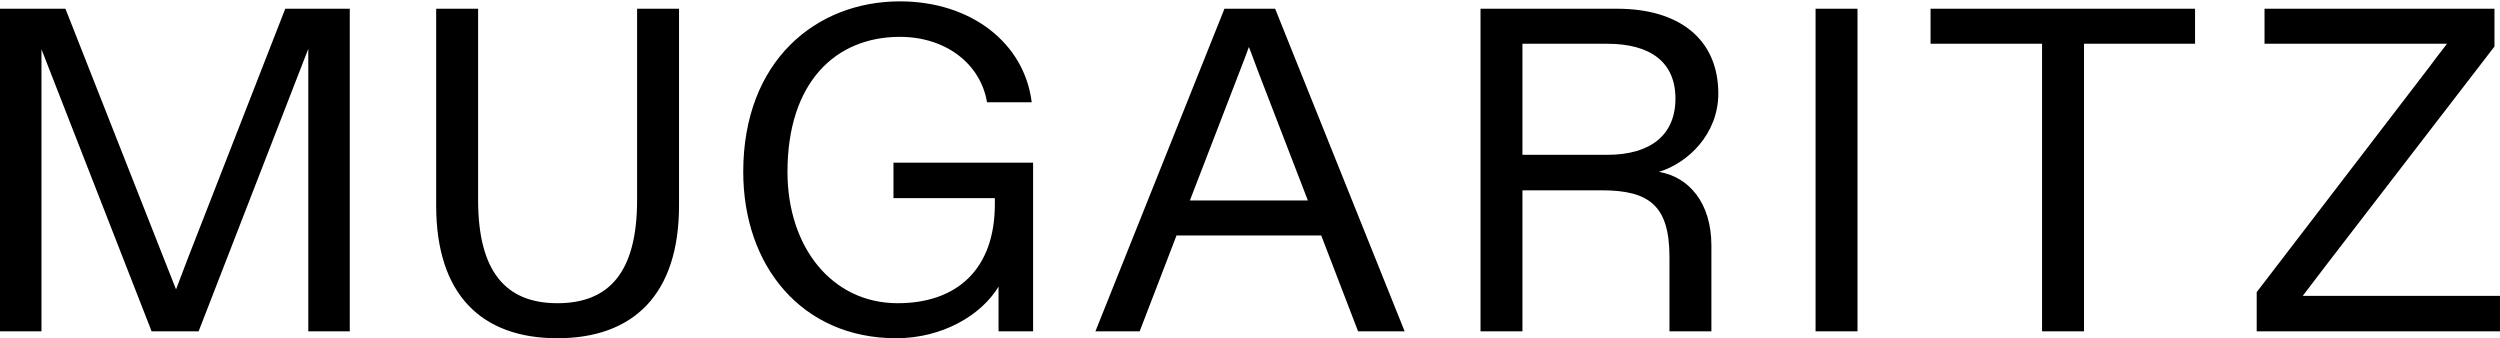 <svg width="1360" height="184" viewBox="0 0 1360 184" fill="none" xmlns="http://www.w3.org/2000/svg">
<path fill-rule="evenodd" clip-rule="evenodd" d="M404.323 93.5C404.323 144.641 436.161 183.999 487.552 183.999C512.371 183.999 533.679 171.715 543.206 155.922V172.467V180.239H562.007V88.486H486.048V107.789H541.2V111.048C541.2 146.646 520.393 164.947 488.304 164.947C452.706 164.947 428.389 134.613 428.389 93.5C428.389 44.866 454.461 20.047 489.558 20.047C514.376 20.047 533.429 34.587 536.938 55.645H561.255C557.244 23.306 528.164 0.744 489.558 0.744C443.932 0.744 404.323 33.083 404.323 93.5ZM805.403 180.239H828.215V103.527H871.334C897.406 103.527 908.186 112.051 908.186 139.878V180.239H930.999V133.61C930.999 110.547 918.966 96.257 902.42 93.5C918.214 88.737 934.759 72.943 934.759 50.882C934.759 21.301 913.45 4.755 879.858 4.755H805.403V180.239ZM828.215 84.224V23.808H874.343C897.908 23.808 911.445 33.835 911.445 53.64C911.445 73.445 897.908 84.224 874.343 84.224H828.215ZM1227.64 180.239H1360V160.936H1252.7L1264.74 145.142L1356.99 25.312V4.755H1231.9V23.808H1331.17C1329.8 25.613 1328.63 27.123 1327.55 28.51L1327.55 28.512C1325.49 31.171 1323.79 33.378 1321.64 36.342L1227.64 158.93V180.239ZM1110.88 180.239H1133.7V23.808H1194.11V4.755H1050.22V23.808H1110.88V180.239ZM987.671 4.755H1010.48V180.239H987.671V4.755ZM764.123 180.239H738.803L718.748 128.095H640.031L619.976 180.239H595.909L666.103 4.755H693.679L764.123 180.239ZM674.376 38.849L647.301 109.043H711.478L684.403 38.849C683.666 36.952 682.972 35.055 682.286 33.177L682.278 33.156L682.274 33.145C681.332 30.566 680.402 28.023 679.39 25.562C677.885 29.824 676.131 34.337 674.376 38.849ZM303.21 184C262.097 184 237.278 160.435 237.278 111.801V4.756H260.091V108.793C260.091 147.399 274.882 164.947 303.21 164.947C331.538 164.947 346.58 147.9 346.58 108.793V4.756H369.392V111.801C369.392 160.435 344.323 184 303.21 184ZM0 180.239H22.562V48.375V26.816L82.477 180.239H108.048L167.712 26.565V48.375V180.239H190.274V4.755H155.178L103.034 138.374C102.47 139.84 101.918 141.269 101.374 142.68C99.499 147.538 97.707 152.181 95.764 157.426L88.243 138.374L35.598 4.755H0V180.239Z" fill="black"/>
</svg>
